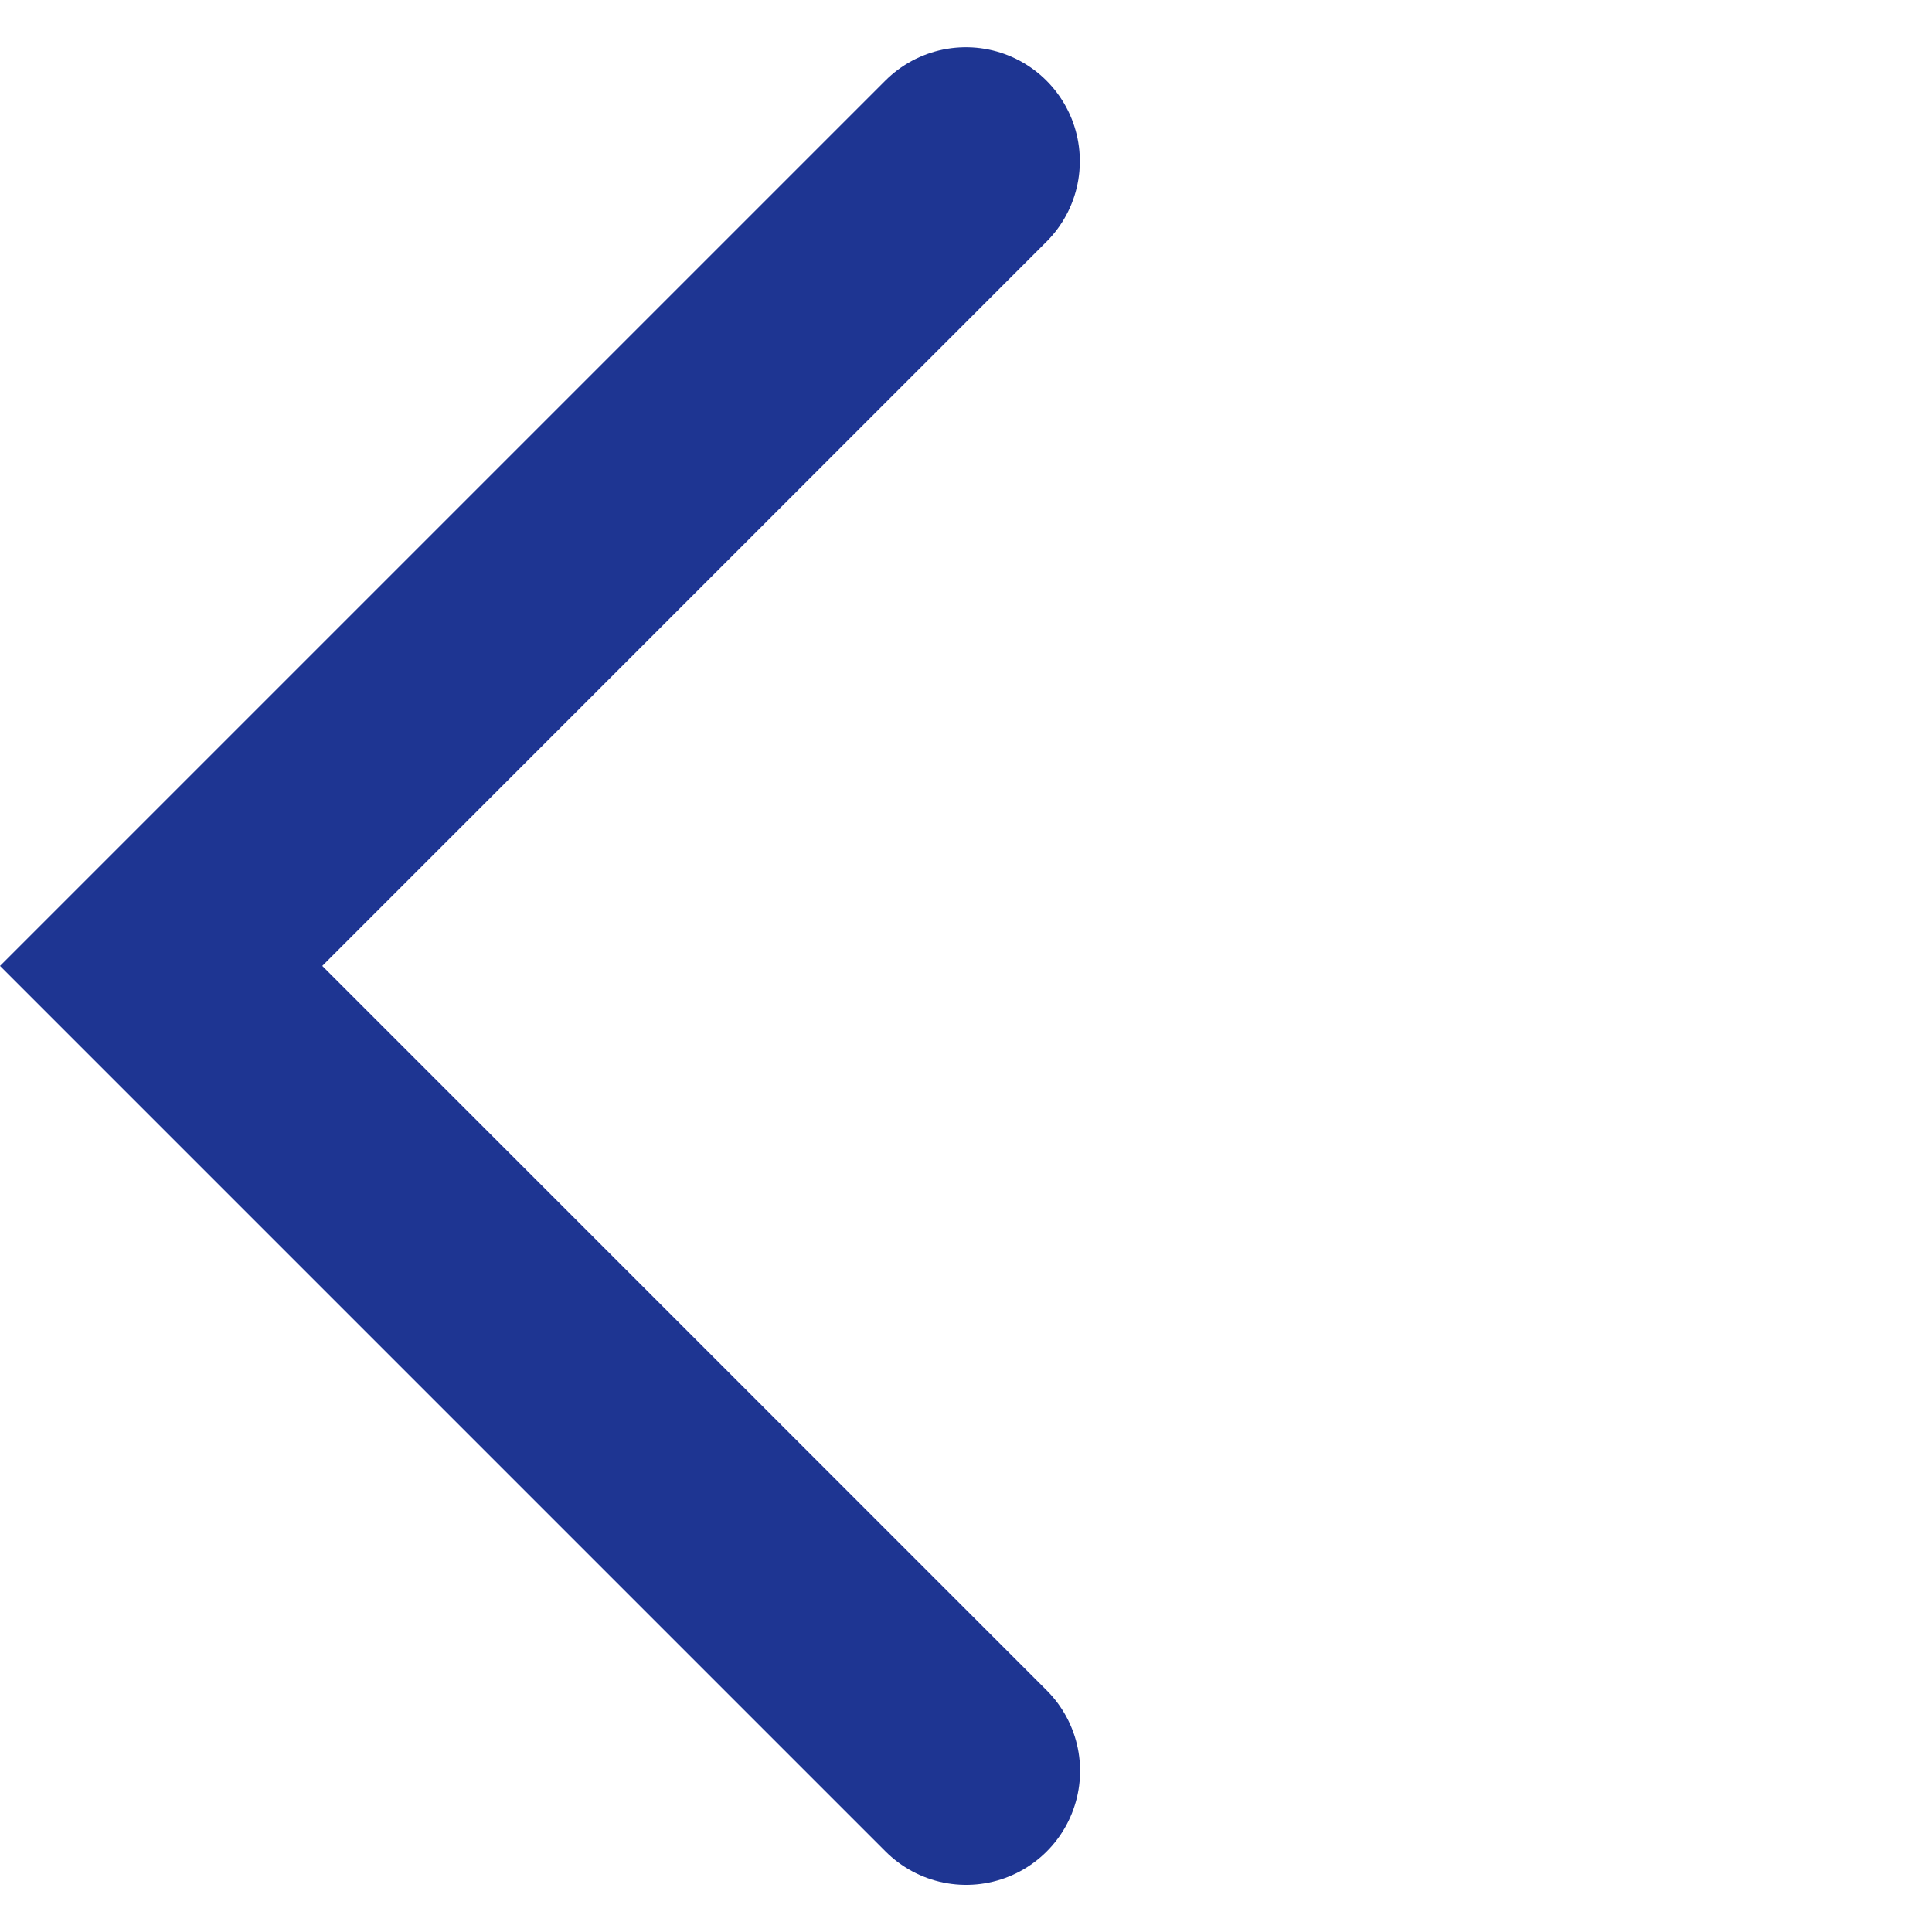 <svg xmlns="http://www.w3.org/2000/svg" width="16.957" height="16.957" viewBox="0 0 16.957 16.957">
  <path id="Path_6616" data-name="Path 6616" d="M0,9.992H9.989V0" transform="translate(15.543 8.48) rotate(135)" fill="none" stroke="#1e3592" stroke-linecap="round" stroke-width="2"/>
</svg>
